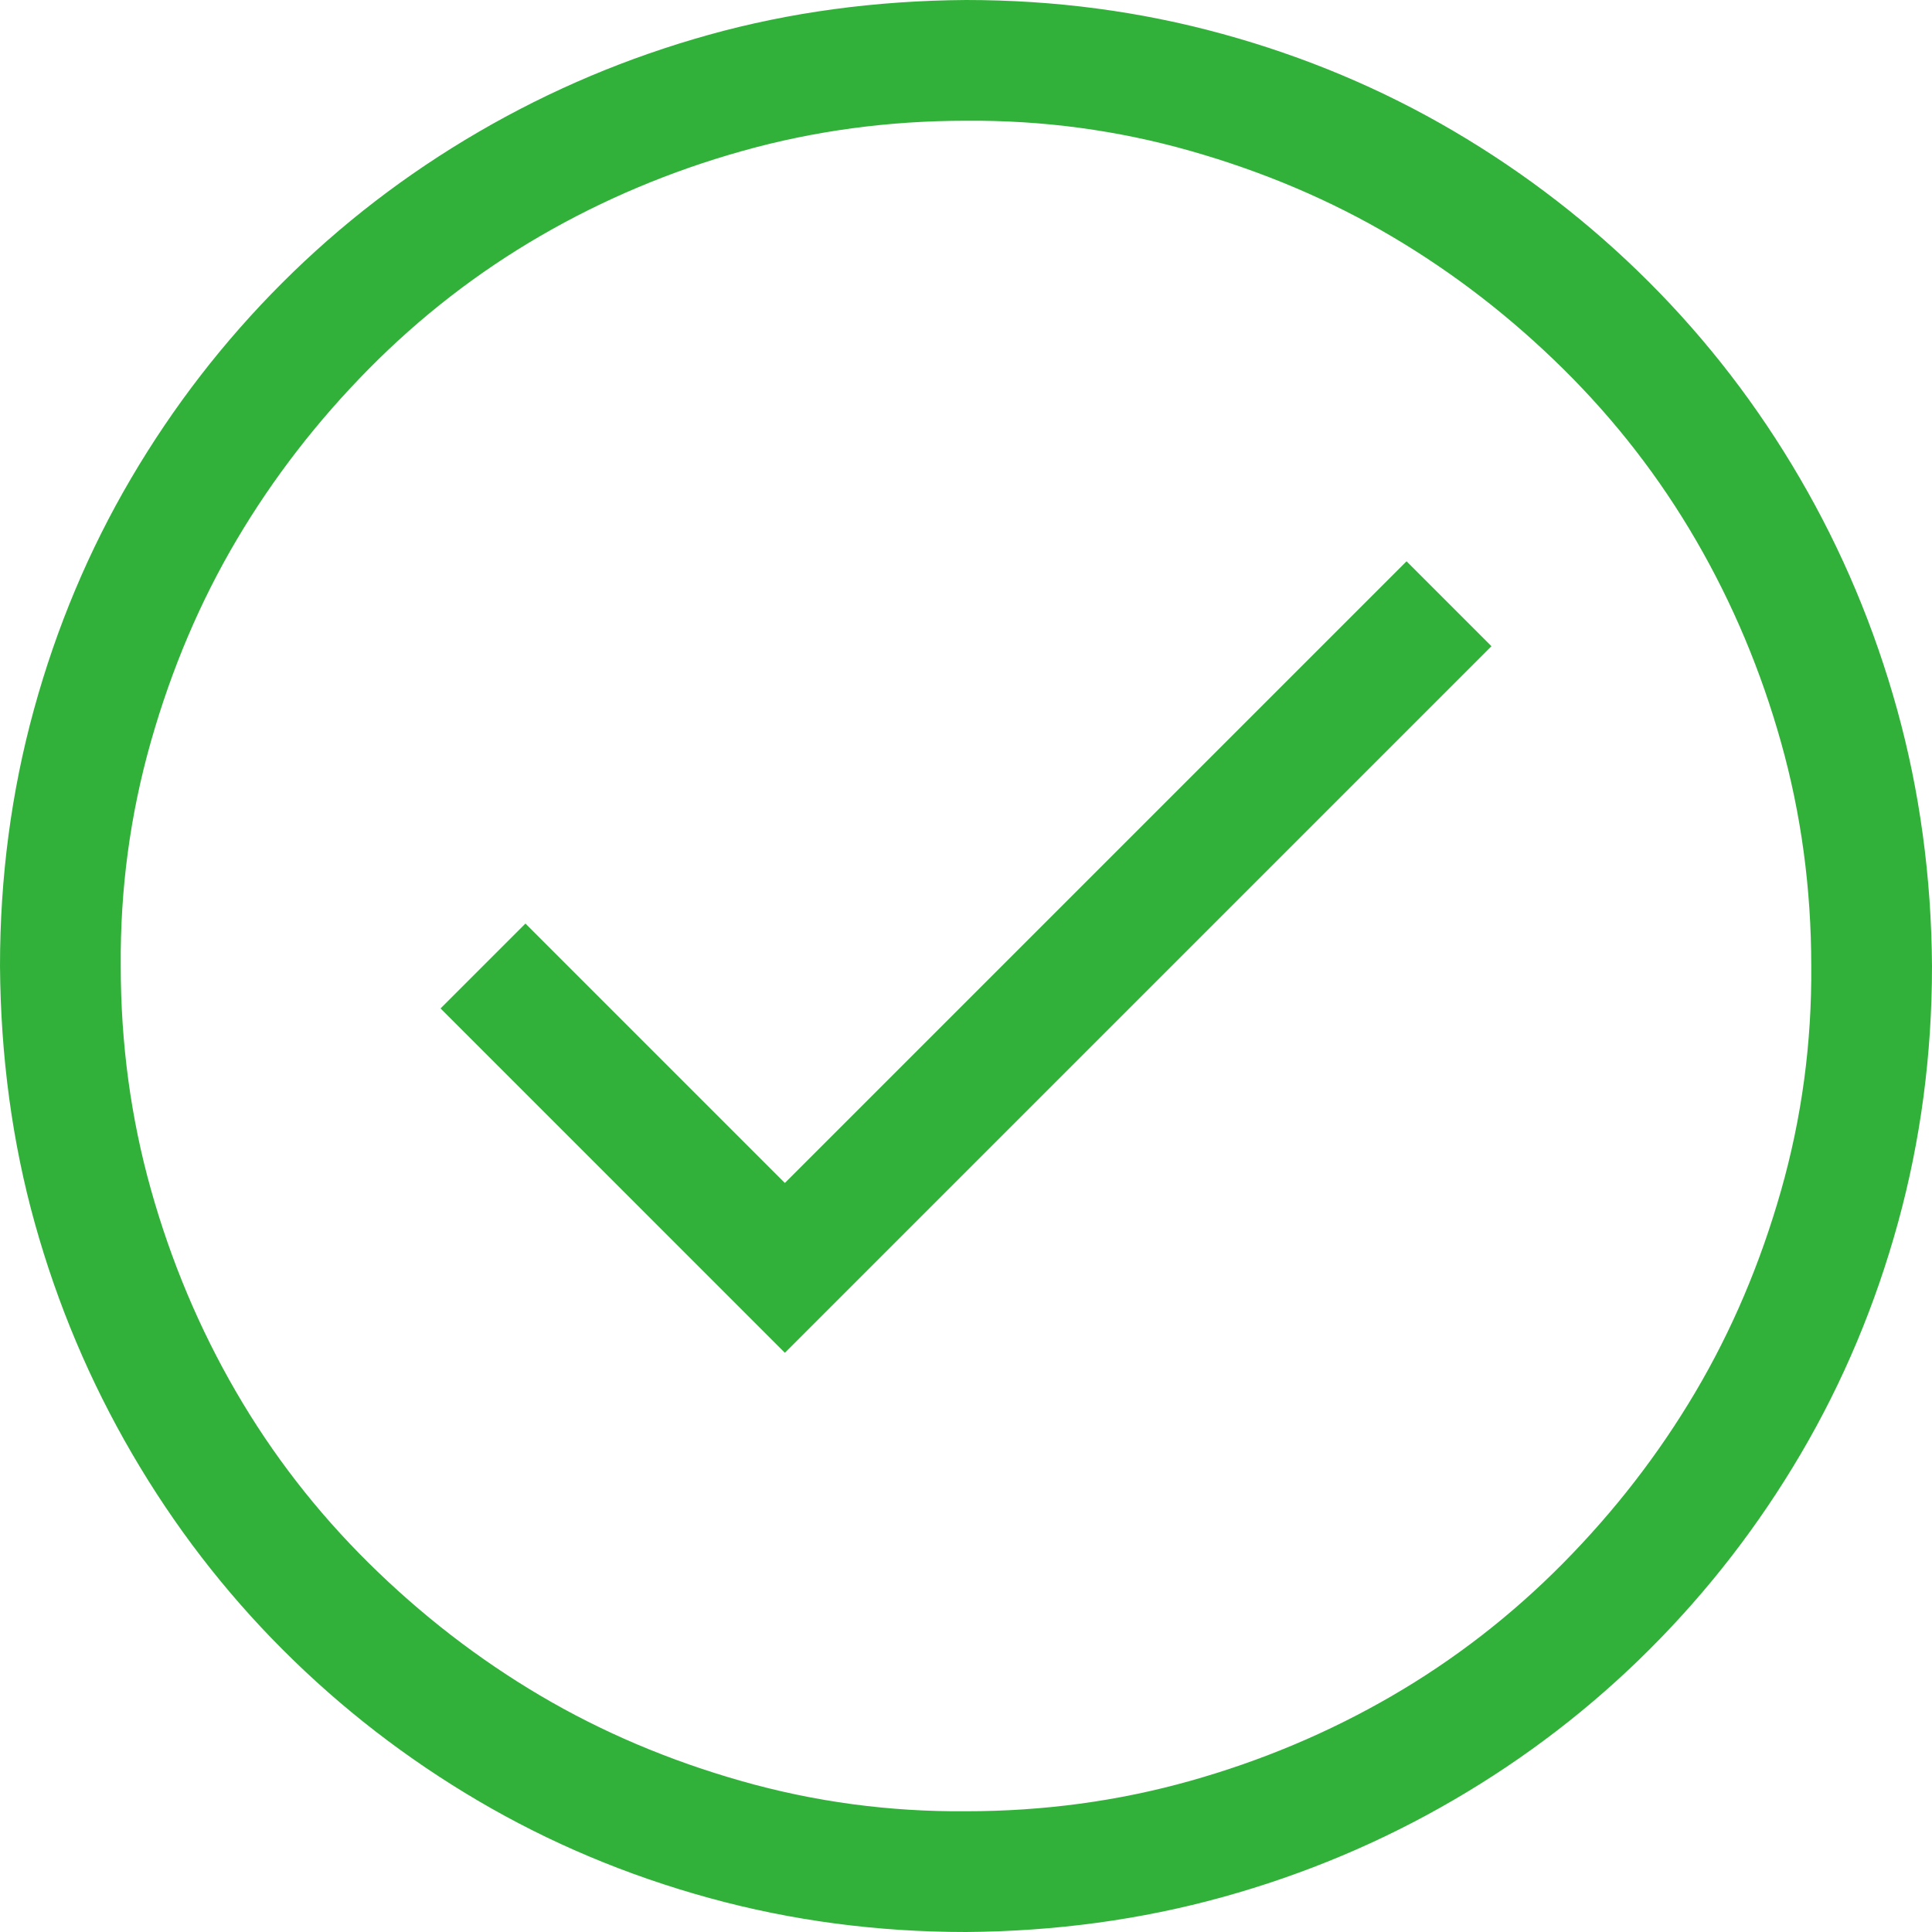 <svg width="141" height="141" viewBox="0 0 141 141" fill="none" xmlns="http://www.w3.org/2000/svg">
<path d="M102.652 40.964L108.848 47.161L57.281 98.728L32.152 73.598L38.348 67.402L57.281 86.335L102.652 40.964ZM70.5 0C76.972 0 83.214 0.826 89.227 2.479C95.239 4.131 100.862 6.495 106.094 9.57C111.327 12.645 116.077 16.317 120.346 20.585C124.614 24.854 128.286 29.627 131.361 34.906C134.437 40.184 136.8 45.807 138.453 51.773C140.105 57.74 140.954 63.982 141 70.5C141 76.972 140.174 83.214 138.521 89.227C136.869 95.239 134.505 100.862 131.43 106.094C128.355 111.327 124.683 116.077 120.415 120.346C116.146 124.614 111.373 128.286 106.094 131.361C100.816 134.437 95.193 136.8 89.227 138.453C83.26 140.105 77.018 140.954 70.5 141C64.028 141 57.786 140.174 51.773 138.521C45.761 136.869 40.138 134.505 34.906 131.43C29.673 128.355 24.923 124.683 20.654 120.415C16.386 116.146 12.714 111.373 9.639 106.094C6.563 100.816 4.2 95.216 2.547 89.295C0.895 83.374 0.046 77.109 0 70.5C0 64.028 0.826 57.786 2.479 51.773C4.131 45.761 6.495 40.138 9.57 34.906C12.645 29.673 16.317 24.923 20.585 20.654C24.854 16.386 29.627 12.714 34.906 9.639C40.184 6.563 45.784 4.2 51.705 2.547C57.626 0.895 63.891 0.046 70.5 0ZM70.5 132.188C76.145 132.188 81.585 131.453 86.817 129.984C92.049 128.516 96.96 126.45 101.55 123.788C106.14 121.126 110.317 117.89 114.081 114.081C117.844 110.271 121.057 106.117 123.719 101.619C126.381 97.121 128.47 92.21 129.984 86.886C131.499 81.561 132.233 76.1 132.188 70.5C132.188 64.855 131.453 59.416 129.984 54.183C128.516 48.951 126.45 44.04 123.788 39.45C121.126 34.86 117.89 30.683 114.081 26.919C110.271 23.156 106.117 19.943 101.619 17.281C97.121 14.619 92.21 12.53 86.886 11.016C81.561 9.501 76.1 8.767 70.5 8.812C64.855 8.812 59.416 9.547 54.183 11.016C48.951 12.484 44.04 14.55 39.45 17.212C34.86 19.874 30.683 23.11 26.919 26.919C23.156 30.729 19.943 34.883 17.281 39.381C14.619 43.879 12.53 48.79 11.016 54.114C9.501 59.438 8.767 64.9 8.812 70.5C8.812 76.145 9.547 81.585 11.016 86.817C12.484 92.049 14.55 96.96 17.212 101.55C19.874 106.14 23.11 110.317 26.919 114.081C30.729 117.844 34.883 121.057 39.381 123.719C43.879 126.381 48.79 128.47 54.114 129.984C59.438 131.499 64.9 132.233 70.5 132.188Z" fill="#32B13A"/>
</svg>
